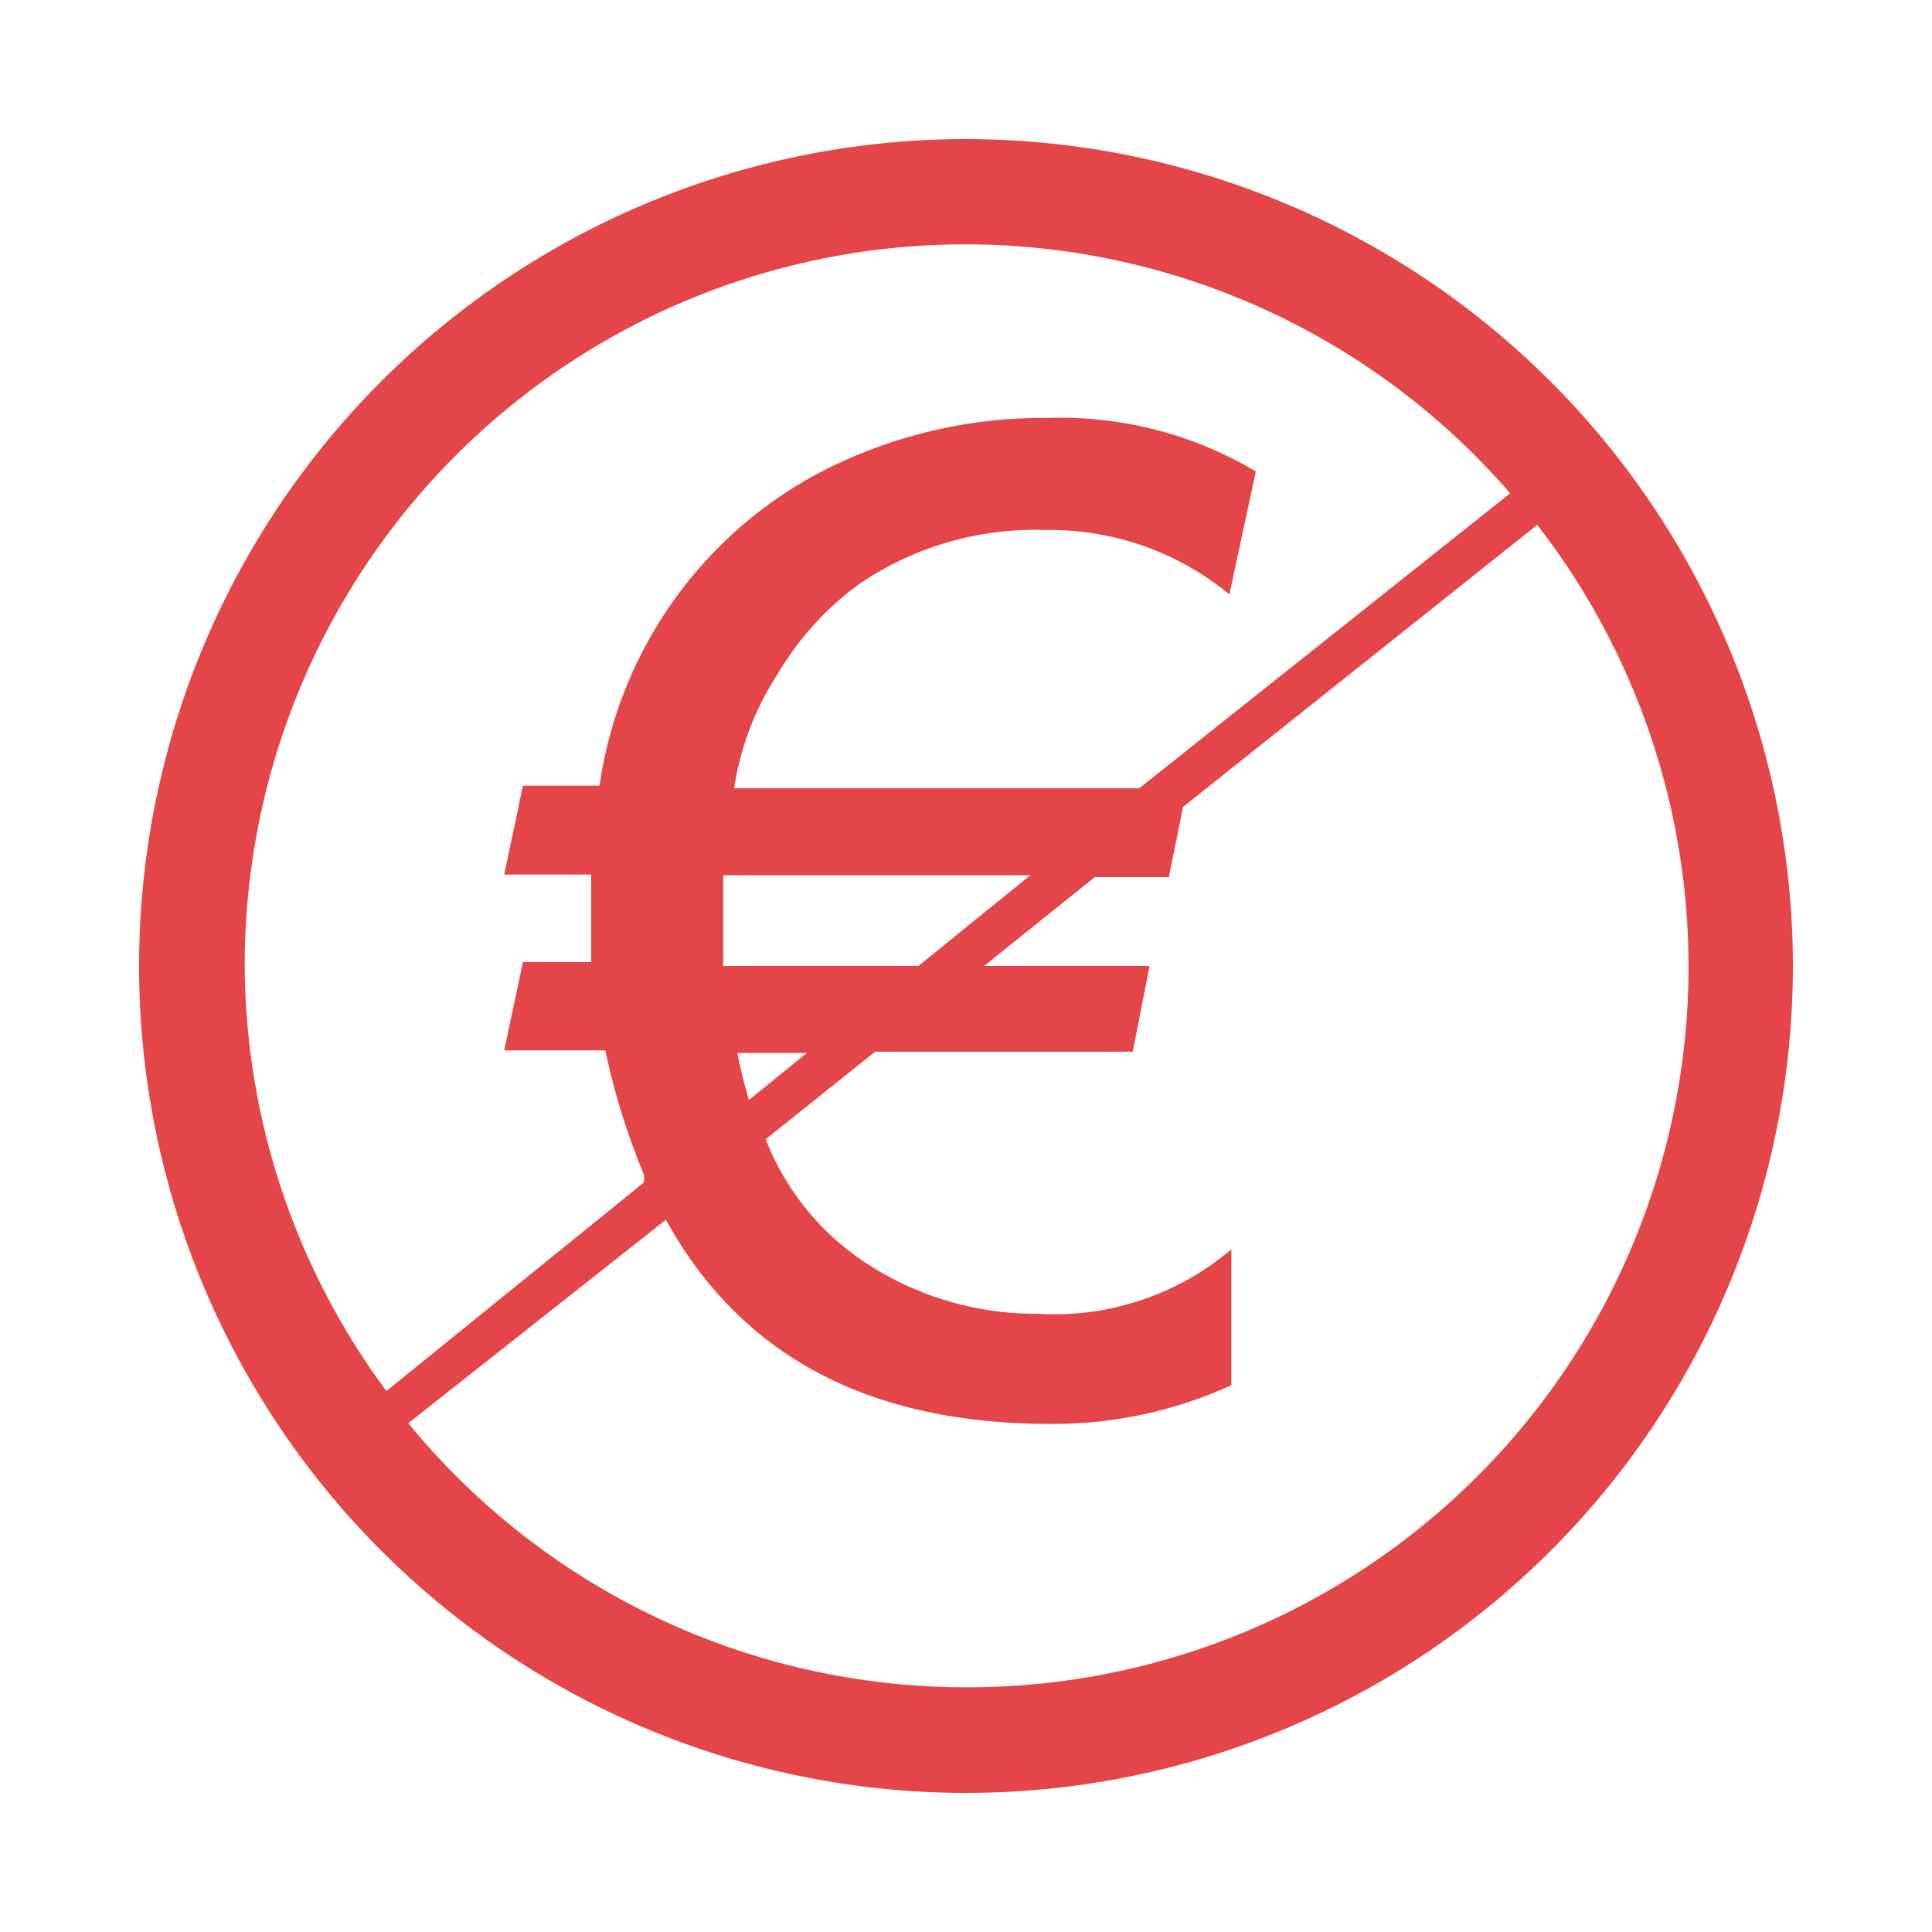 <svg id="Calque_1" data-name="Calque 1" xmlns="http://www.w3.org/2000/svg" viewBox="0 0 30 30"><path d="M15,2.16A12.84,12.84,0,1,0,27.84,15,12.85,12.85,0,0,0,15,2.16Zm8.67,5.75,0,0ZM3.8,15A11.19,11.19,0,0,1,23.45,7.66l-5.76,4.58H11.4a4.45,4.45,0,0,1,.68-1.78,4.63,4.63,0,0,1,1.26-1.39,4.85,4.85,0,0,1,2.9-.84,4.38,4.38,0,0,1,2.85,1l.41-1.91a5.93,5.93,0,0,0-3.22-.83,7.51,7.51,0,0,0-3.65.9,6.56,6.56,0,0,0-3.32,4.81H8.12l-.29,1.38H9.18c0,.14,0,.28,0,.42,0,.34,0,.65,0,.94H8.12l-.29,1.37H9.4A10.7,10.7,0,0,0,10,18.24l0,.12L6,21.6A11.18,11.18,0,0,1,3.8,15Zm7.65,1.35h1.08l-.9.73A7.08,7.08,0,0,1,11.45,16.35ZM11.23,15c0-.11,0-.42,0-1,0-.13,0-.27,0-.41H16L14.26,15ZM15,26.2a11.19,11.19,0,0,1-8.66-4.1l4-3.16q1.74,3.16,5.94,3.17a6.66,6.66,0,0,0,2.84-.6V19.4a4.24,4.24,0,0,1-3,1,4.79,4.79,0,0,1-2.55-.71,4.06,4.06,0,0,1-1.68-2l1.7-1.36h4L17.85,15H15.28L17,13.62h1.15l.22-1.09,5.5-4.38A11.19,11.19,0,0,1,15,26.2Z" style="fill:#e34549"/></svg>